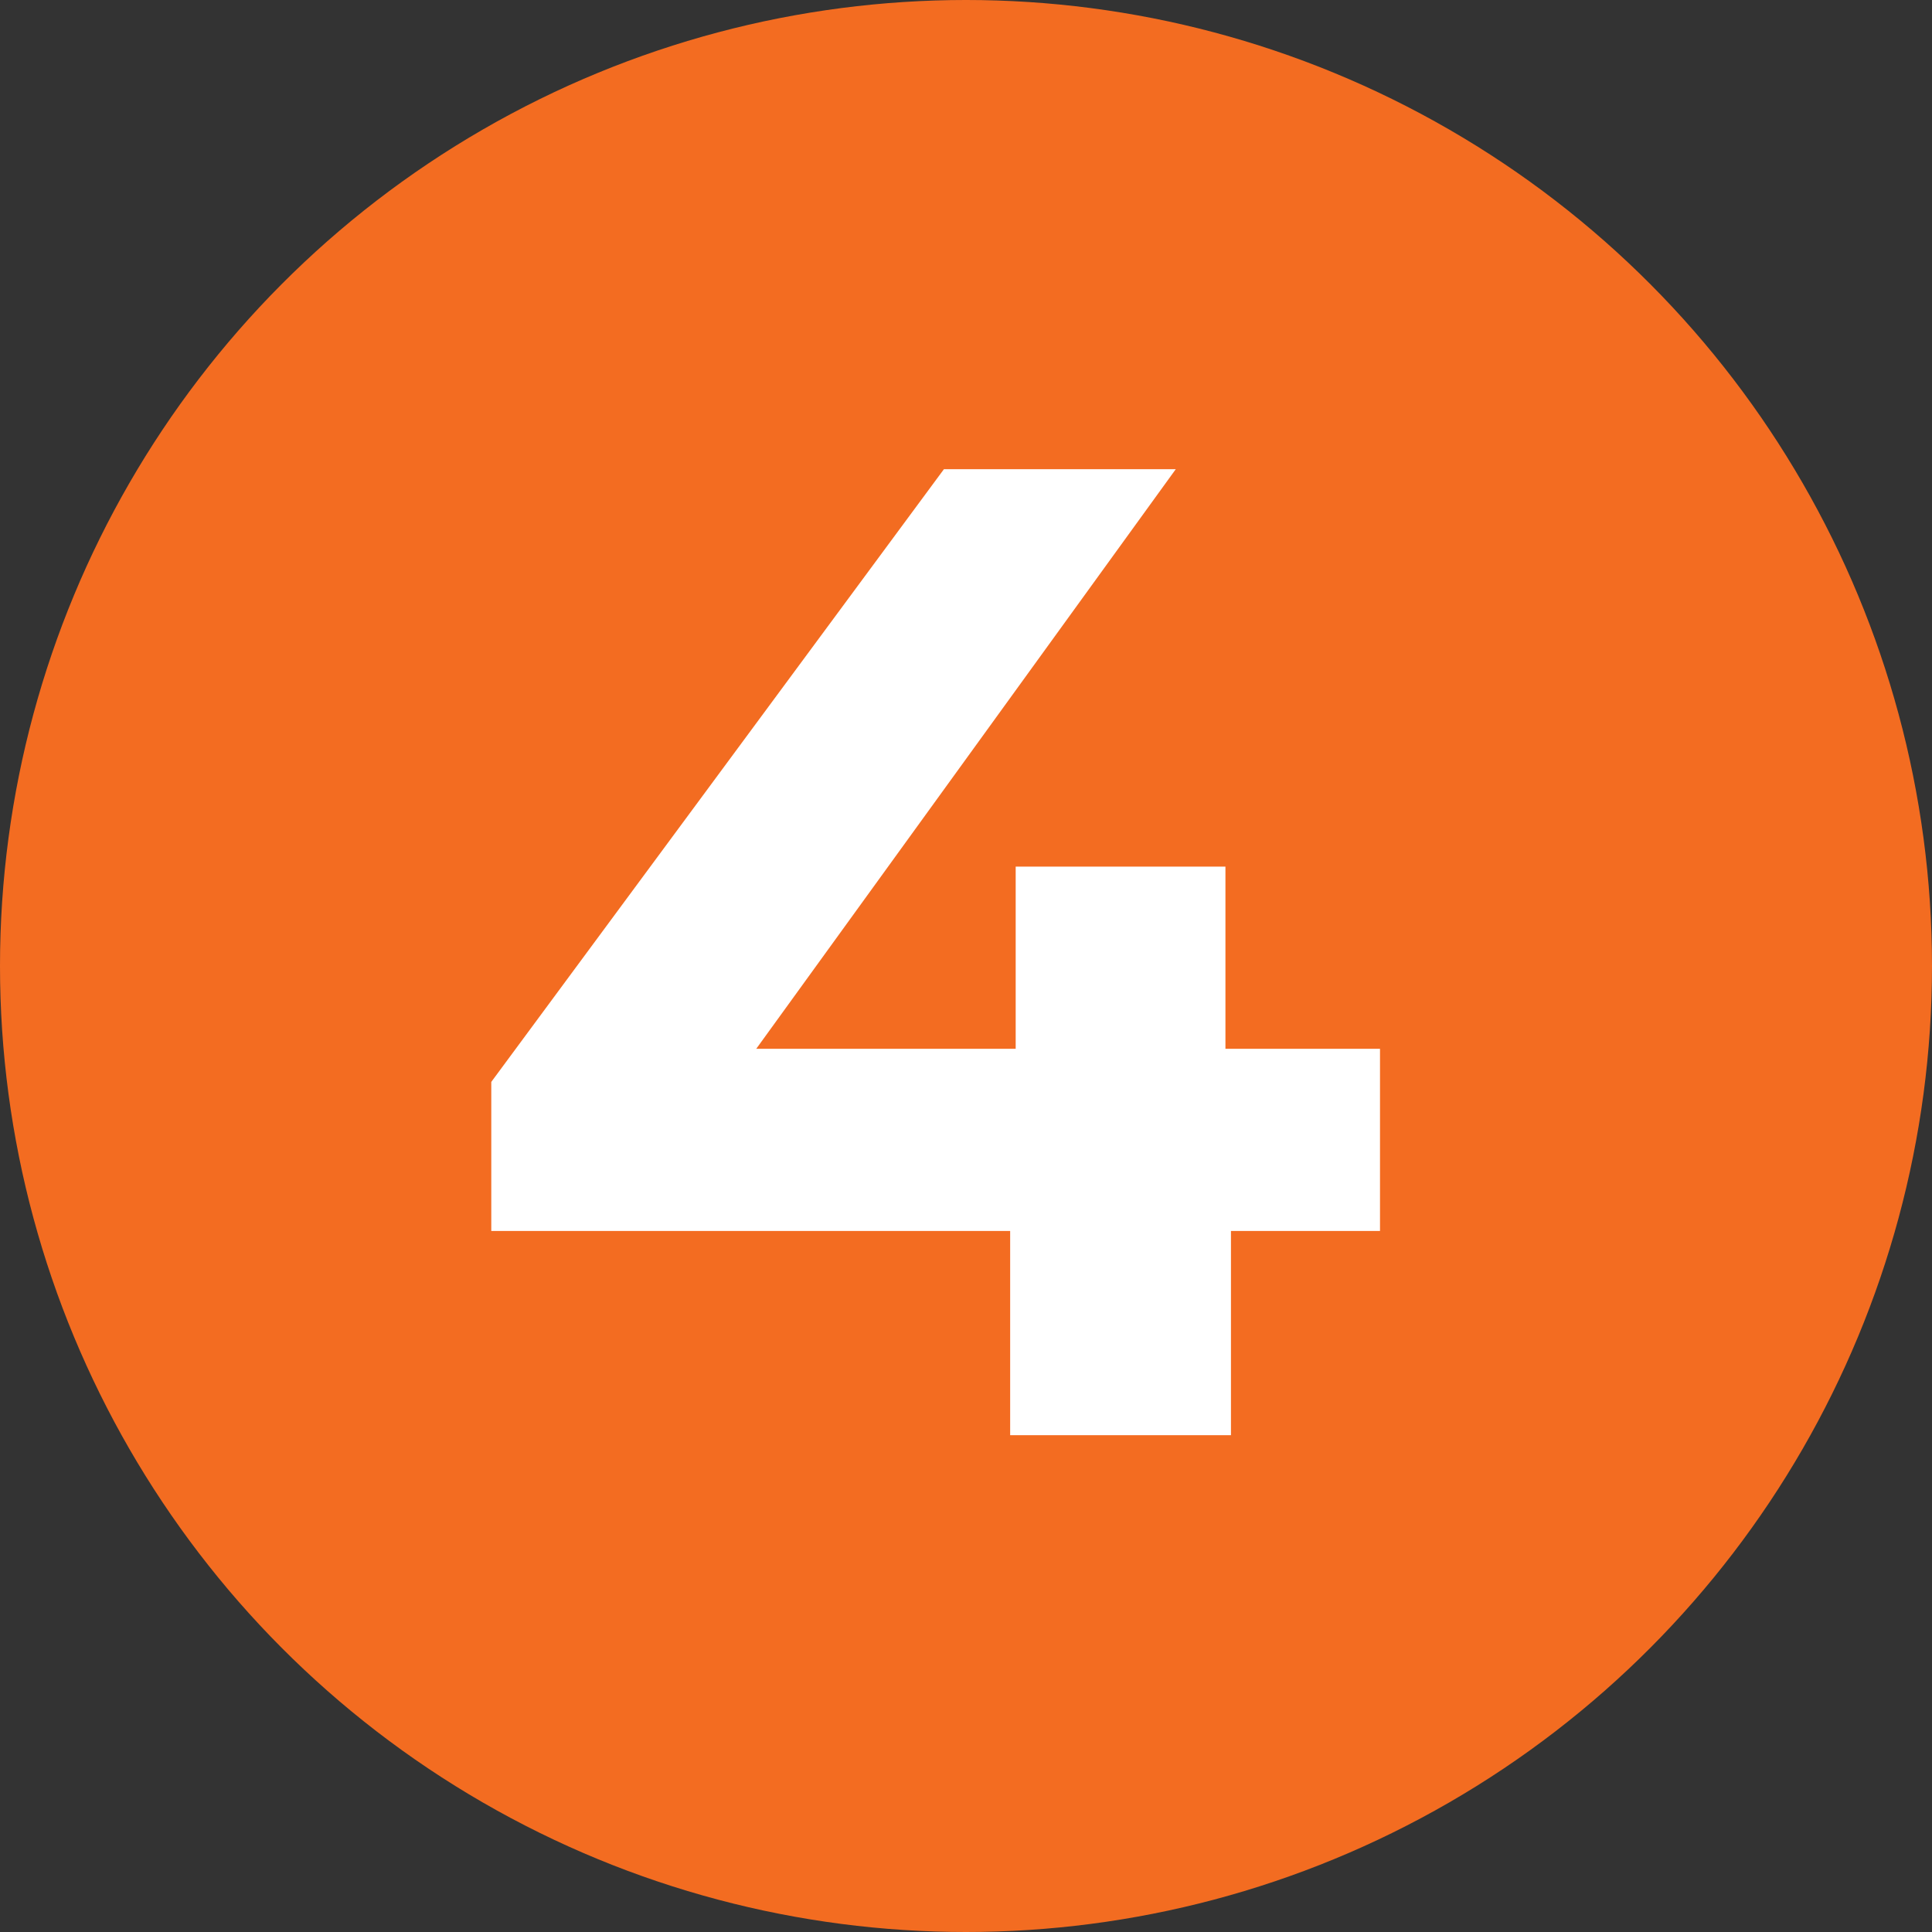 <?xml version="1.0" encoding="utf-8"?>
<!-- Generator: Adobe Illustrator 26.0.3, SVG Export Plug-In . SVG Version: 6.00 Build 0)  -->
<svg version="1.1" id="Layer_1" xmlns="http://www.w3.org/2000/svg" xmlns:xlink="http://www.w3.org/1999/xlink" x="0px" y="0px"
	 viewBox="0 0 35 35" style="enable-background:new 0 0 35 35;" xml:space="preserve">
<rect x="0" y="0" width="35" height="35" fill="#333333" stroke="none"/>
<style type="text/css">
	.st0{fill:#F36C21;}
	.st1{enable-background:new    ;}
	.st2{fill:#FFFFFF;}
</style>
<circle id="Oval" class="st0" cx="17.5" cy="17.5" r="17.5"/>
<g class="st1">
	<path class="st2" d="M25.1,22.3h-2.8V26h-4v-3.7H8.9v-2.7l8.2-11.1h4.2L13.7,19h4.7v-3.3h3.8V19h2.8V22.3z"/>
</g>
</svg>
